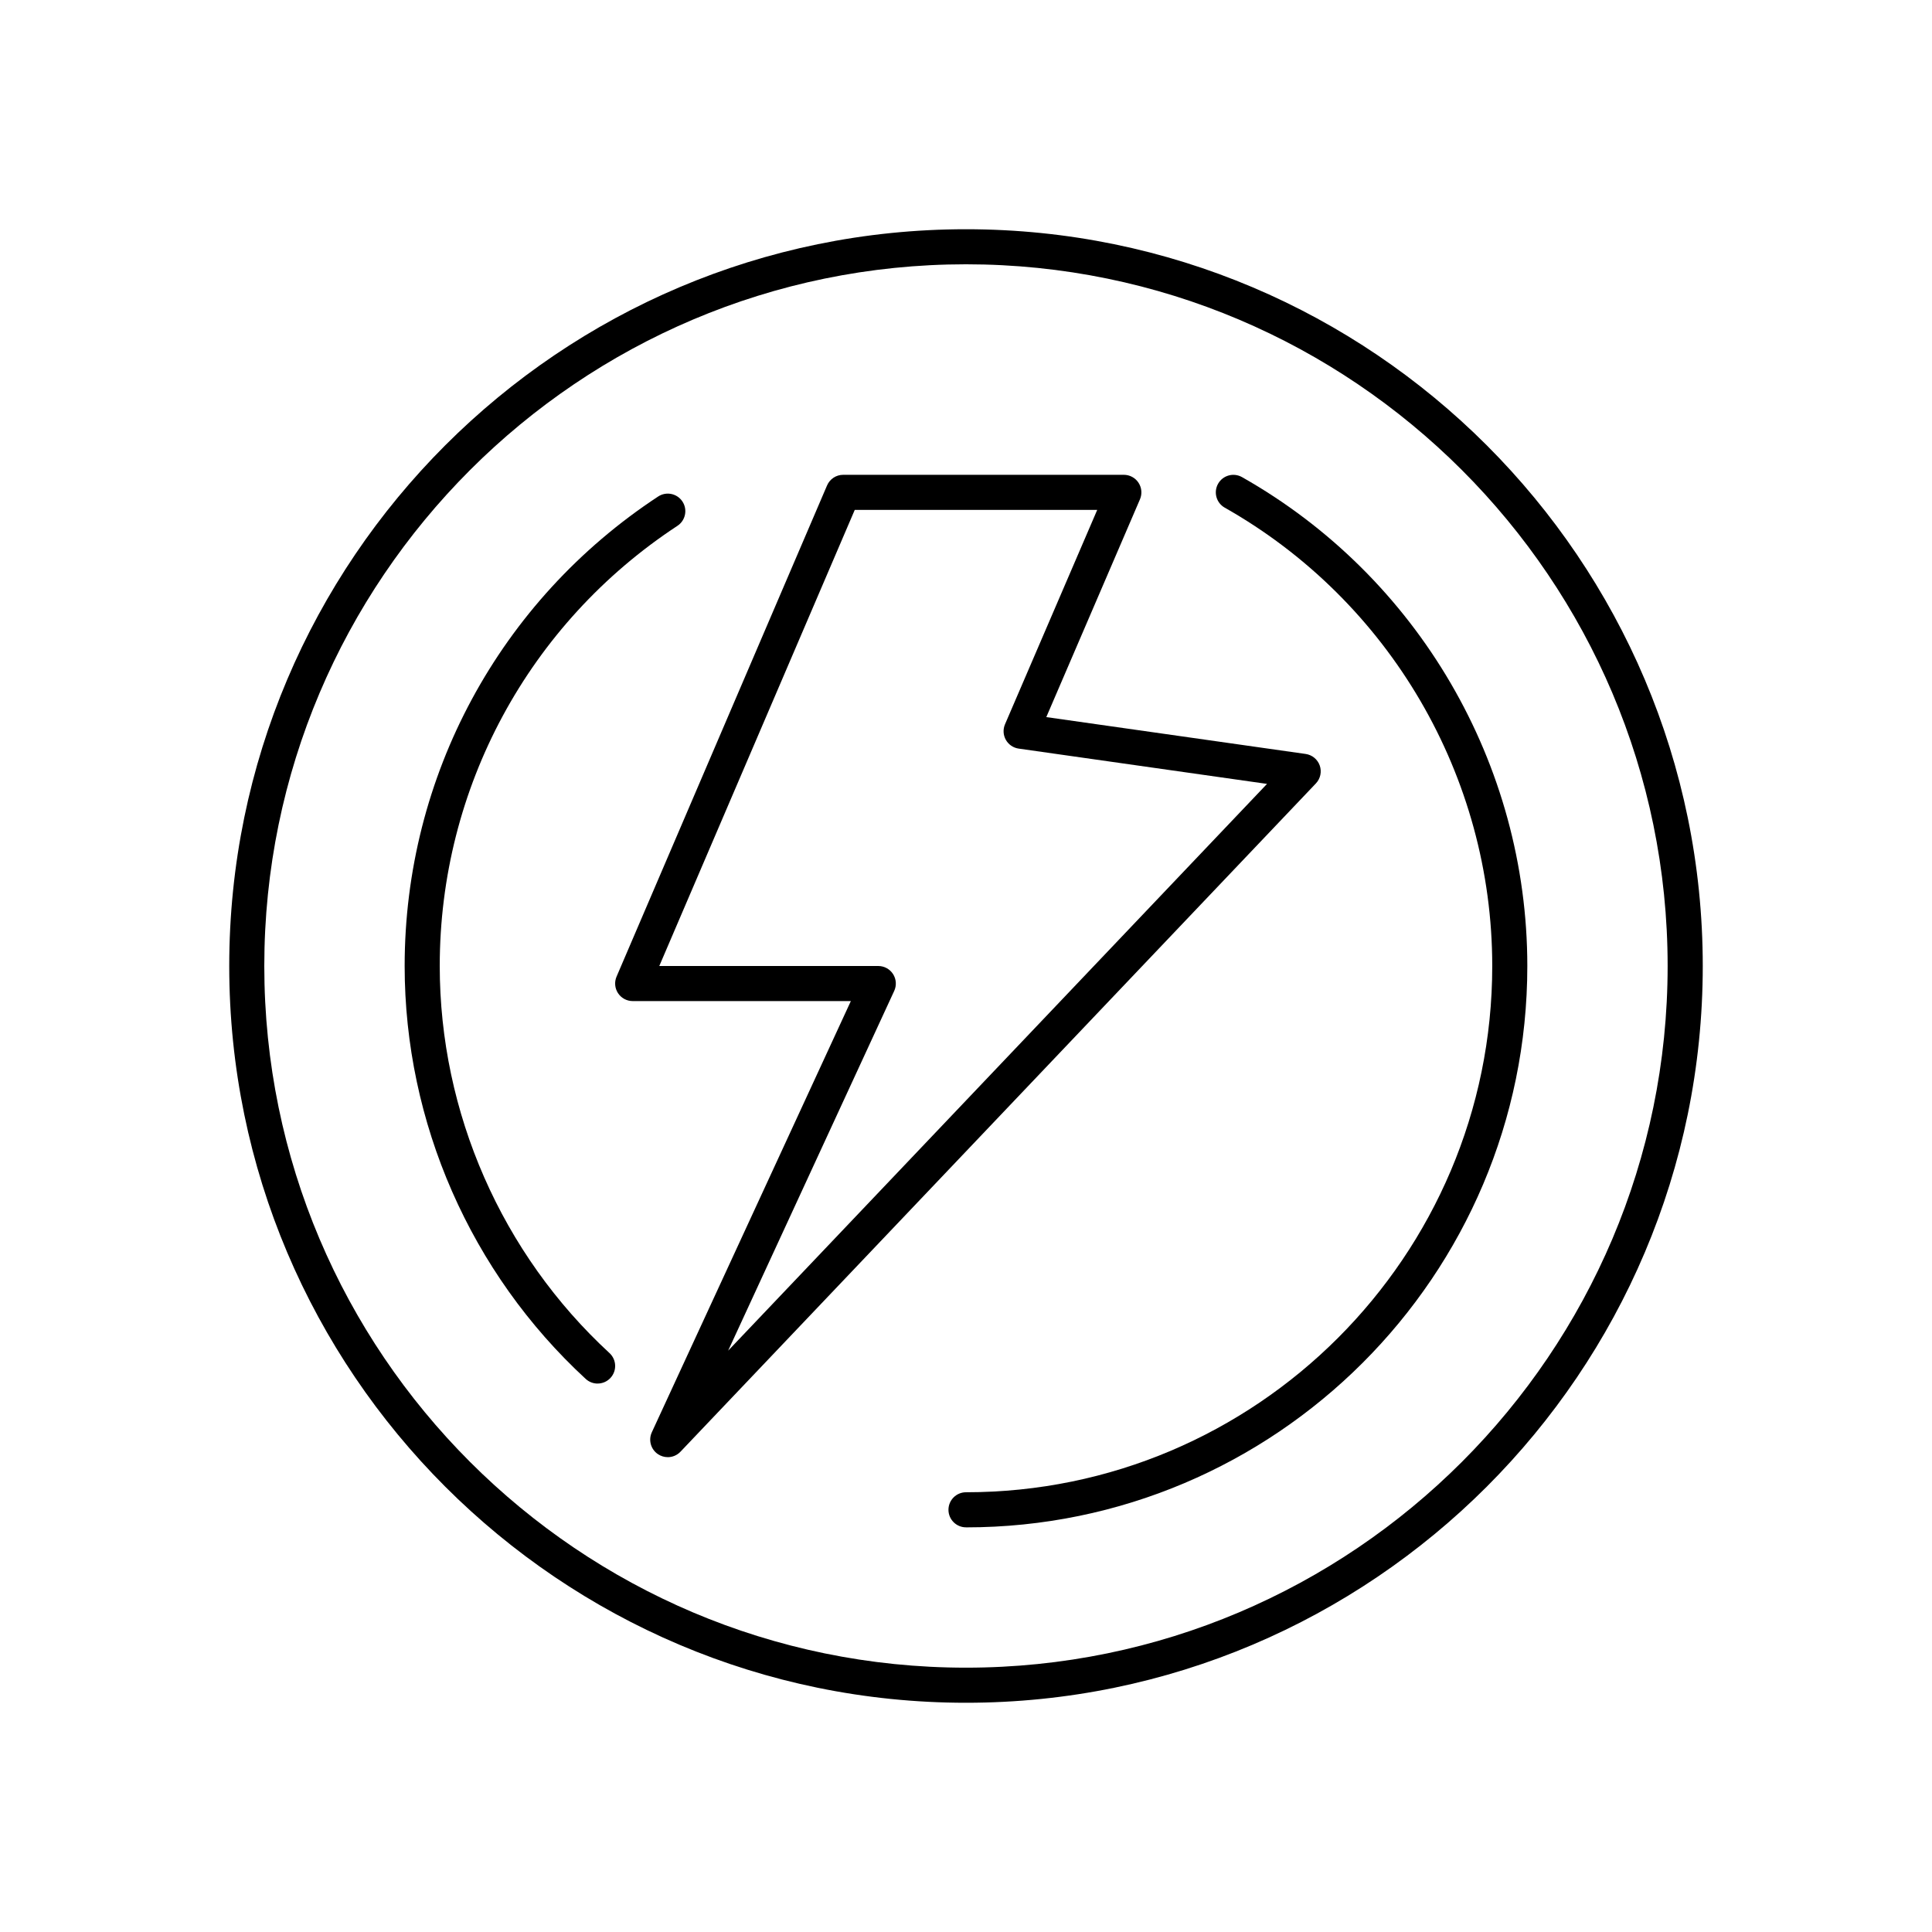 <?xml version="1.0" encoding="UTF-8"?>
<!-- Uploaded to: SVG Repo, www.svgrepo.com, Generator: SVG Repo Mixer Tools -->
<svg fill="#000000" width="800px" height="800px" version="1.1" viewBox="144 144 512 512" xmlns="http://www.w3.org/2000/svg">
 <g>
  <path d="m320.96 530.16c-0.906 0-1.816-0.266-2.609-0.801-1.883-1.277-2.562-3.731-1.609-5.793l52.742-114.27h-57.816c-1.562 0-3.019-0.785-3.883-2.09-0.859-1.305-1.008-2.953-0.391-4.391l55.785-130.17c0.734-1.711 2.414-2.816 4.273-2.816h74.379c1.562 0 3.023 0.785 3.883 2.094 0.859 1.309 1.004 2.957 0.391 4.394l-24.824 57.719 68.73 9.77c1.723 0.246 3.164 1.434 3.738 3.074 0.57 1.645 0.176 3.469-1.02 4.731l-168.4 177.11c-0.906 0.953-2.133 1.445-3.371 1.445zm-2.242-130.16h58.035c1.586 0 3.062 0.809 3.918 2.144 0.855 1.336 0.969 3.016 0.305 4.453l-44.012 95.344 142.81-150.2-65.82-9.355c-1.434-0.203-2.688-1.062-3.398-2.328-0.711-1.262-0.789-2.781-0.219-4.113l24.438-56.816h-64.258z"/>
  <path d="m400 595.25c-107.66 0-195.25-87.59-195.25-195.25s87.59-195.25 195.25-195.25 195.25 87.59 195.25 195.25-87.59 195.25-195.25 195.25zm0-381.21c-102.54 0-185.96 83.422-185.96 185.96s83.418 185.95 185.95 185.95 185.95-83.418 185.95-185.95c0.004-102.54-83.414-185.96-185.95-185.96z"/>
  <path d="m302.37 510.66c-1.125 0-2.254-0.406-3.148-1.23-30.496-28.098-47.984-67.984-47.984-109.43 0-50.27 25.113-96.777 67.18-124.42 2.144-1.41 5.027-0.812 6.438 1.332 1.41 2.144 0.812 5.027-1.332 6.438-39.441 25.914-62.988 69.52-62.988 116.64 0 38.852 16.398 76.246 44.988 102.59 1.887 1.742 2.008 4.68 0.27 6.57-0.918 1-2.168 1.504-3.422 1.504z"/>
  <path d="m400 548.76c-2.566 0-4.648-2.082-4.648-4.648 0-2.566 2.082-4.648 4.648-4.648 76.902 0 139.46-62.562 139.46-139.46 0-50.188-27.164-96.734-70.895-121.47-2.234-1.266-3.019-4.102-1.758-6.336s4.102-3.019 6.336-1.758c46.641 26.387 75.613 76.035 75.613 129.57 0 82.027-66.734 148.76-148.76 148.76z"/>
 </g>
</svg>
